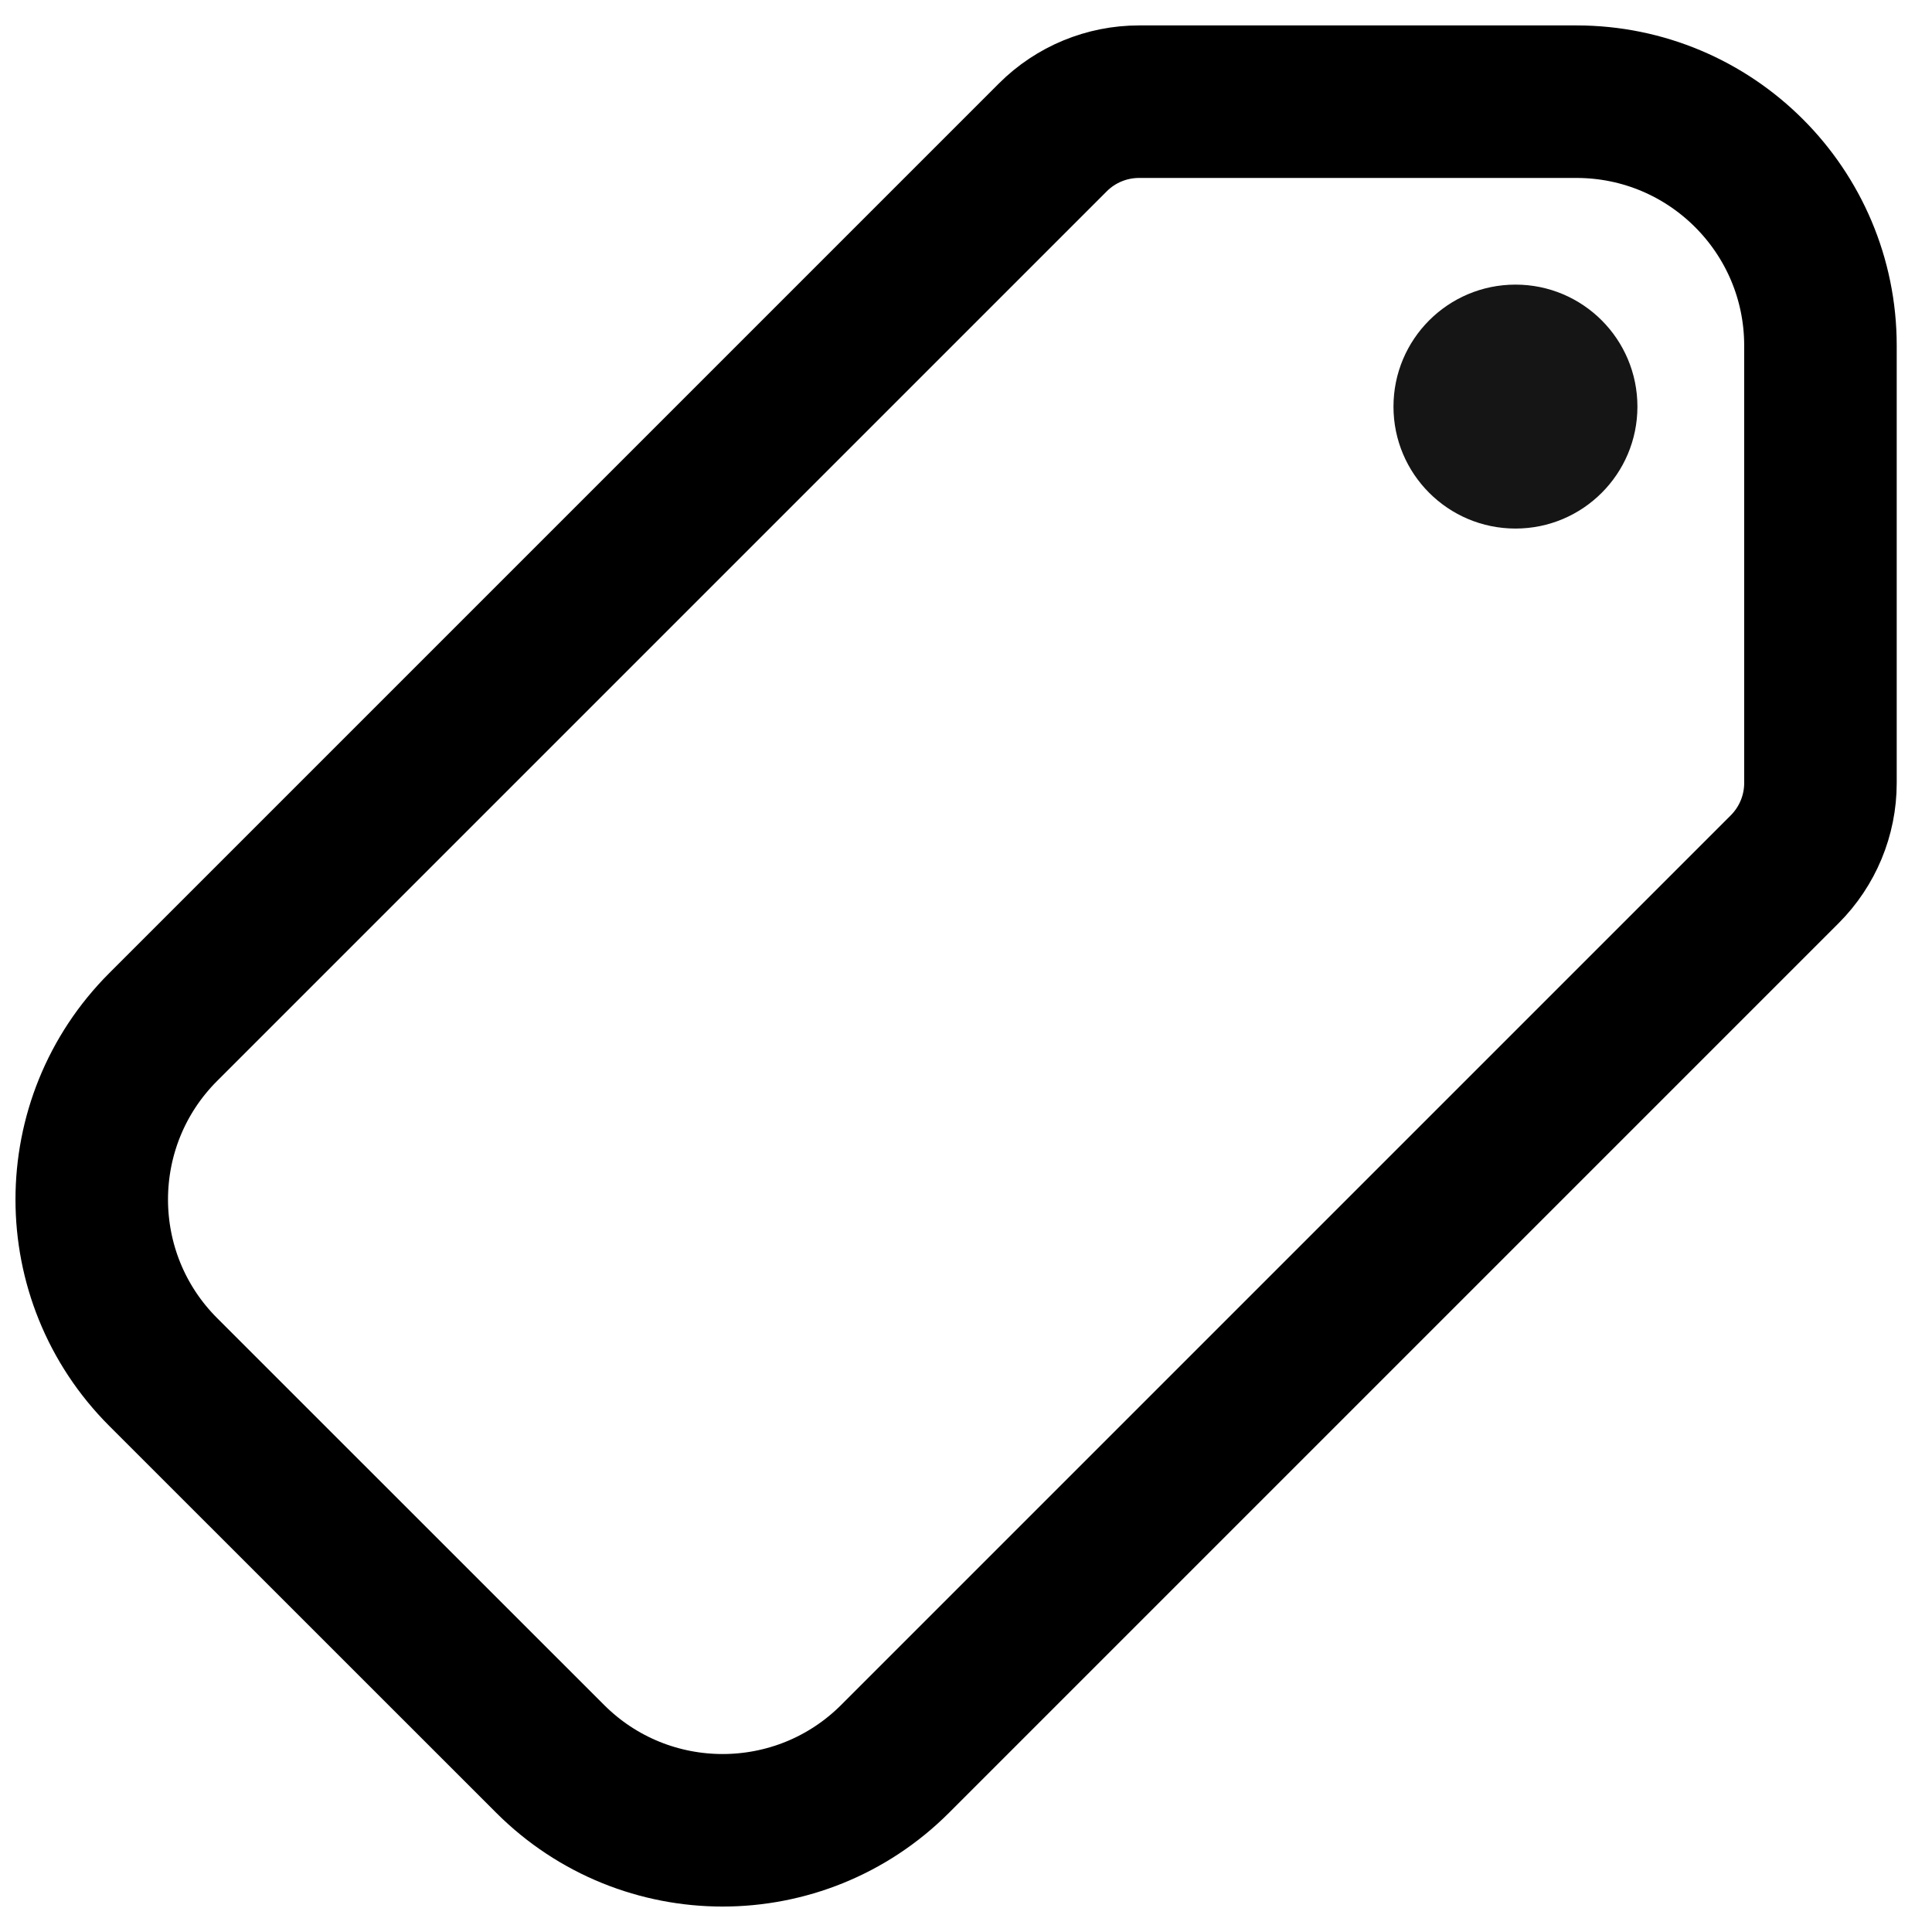 <svg width="19" height="19" viewBox="0 0 19 19" fill="none" xmlns="http://www.w3.org/2000/svg">
<path fill-rule="evenodd" clip-rule="evenodd" d="M11.202 1H15.503C16.828 1 17.903 2.074 17.903 3.399V7.701C17.903 8.019 17.776 8.324 17.551 8.549L8.803 17.297C7.866 18.234 6.347 18.234 5.41 17.297L1.605 13.493C0.668 12.556 0.668 11.037 1.605 10.1L10.354 1.351C10.579 1.126 10.884 1 11.202 1Z" stroke="black" stroke-width="1.5" stroke-linecap="round" stroke-linejoin="round"/>
<path d="M16.103 3.999C16.103 3.336 15.566 2.799 14.904 2.799C14.241 2.799 13.704 3.336 13.704 3.999C13.704 4.661 14.241 5.198 14.904 5.198C15.566 5.198 16.103 4.661 16.103 3.999Z" fill="#151515"/>
</svg>